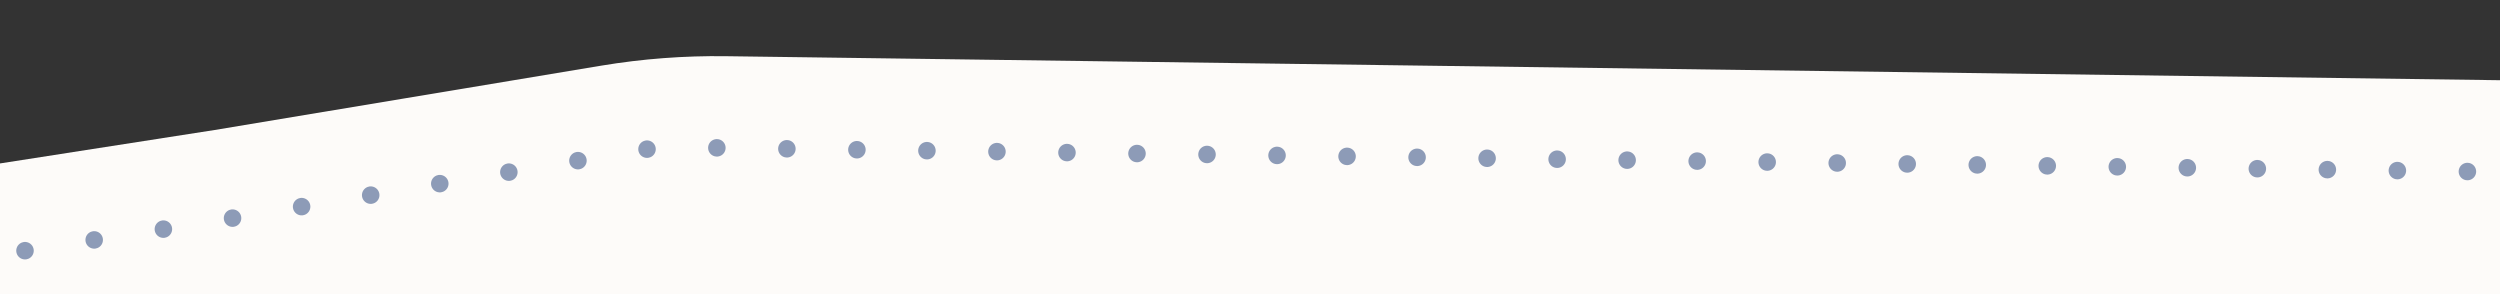 <?xml version="1.0" encoding="UTF-8"?>
<svg width="357px" height="42px" viewBox="0 0 357 42" version="1.1" xmlns="http://www.w3.org/2000/svg" xmlns:xlink="http://www.w3.org/1999/xlink">
    <rect x="0" y="0" width="357" height="42" fill="#333333" stroke="none"/>
    <title>divider_mobile</title>
    <g id="divider_mobile" stroke="none" stroke-width="1" fill="none" fill-rule="evenodd">
        <g id="Group-14" transform="translate(-115, -0.046)" fill="#FDFBF9">
            <path d="M146.746,142.256 L202.11,150.48 C207.997,151.354 213.951,151.701 219.901,151.517 L665.431,137.705 L665.431,137.705 L666.502,9.747 L133.881,5.794 L1.223,122.179 L146.746,142.256 Z" id="Path-6-Copy-3" transform="translate(333.863, 78.794) scale(1, -1) rotate(1) translate(-333.863, -78.794) "></path>
        </g>
        <path d="M-115,54.271 L30.15,31.657 L94.187,21 L548.835,27.155" id="Stroke-1" stroke="#8D9BB7" stroke-width="2.5" stroke-linecap="round" stroke-linejoin="round" stroke-dasharray="0,10"></path>
    </g>
</svg>